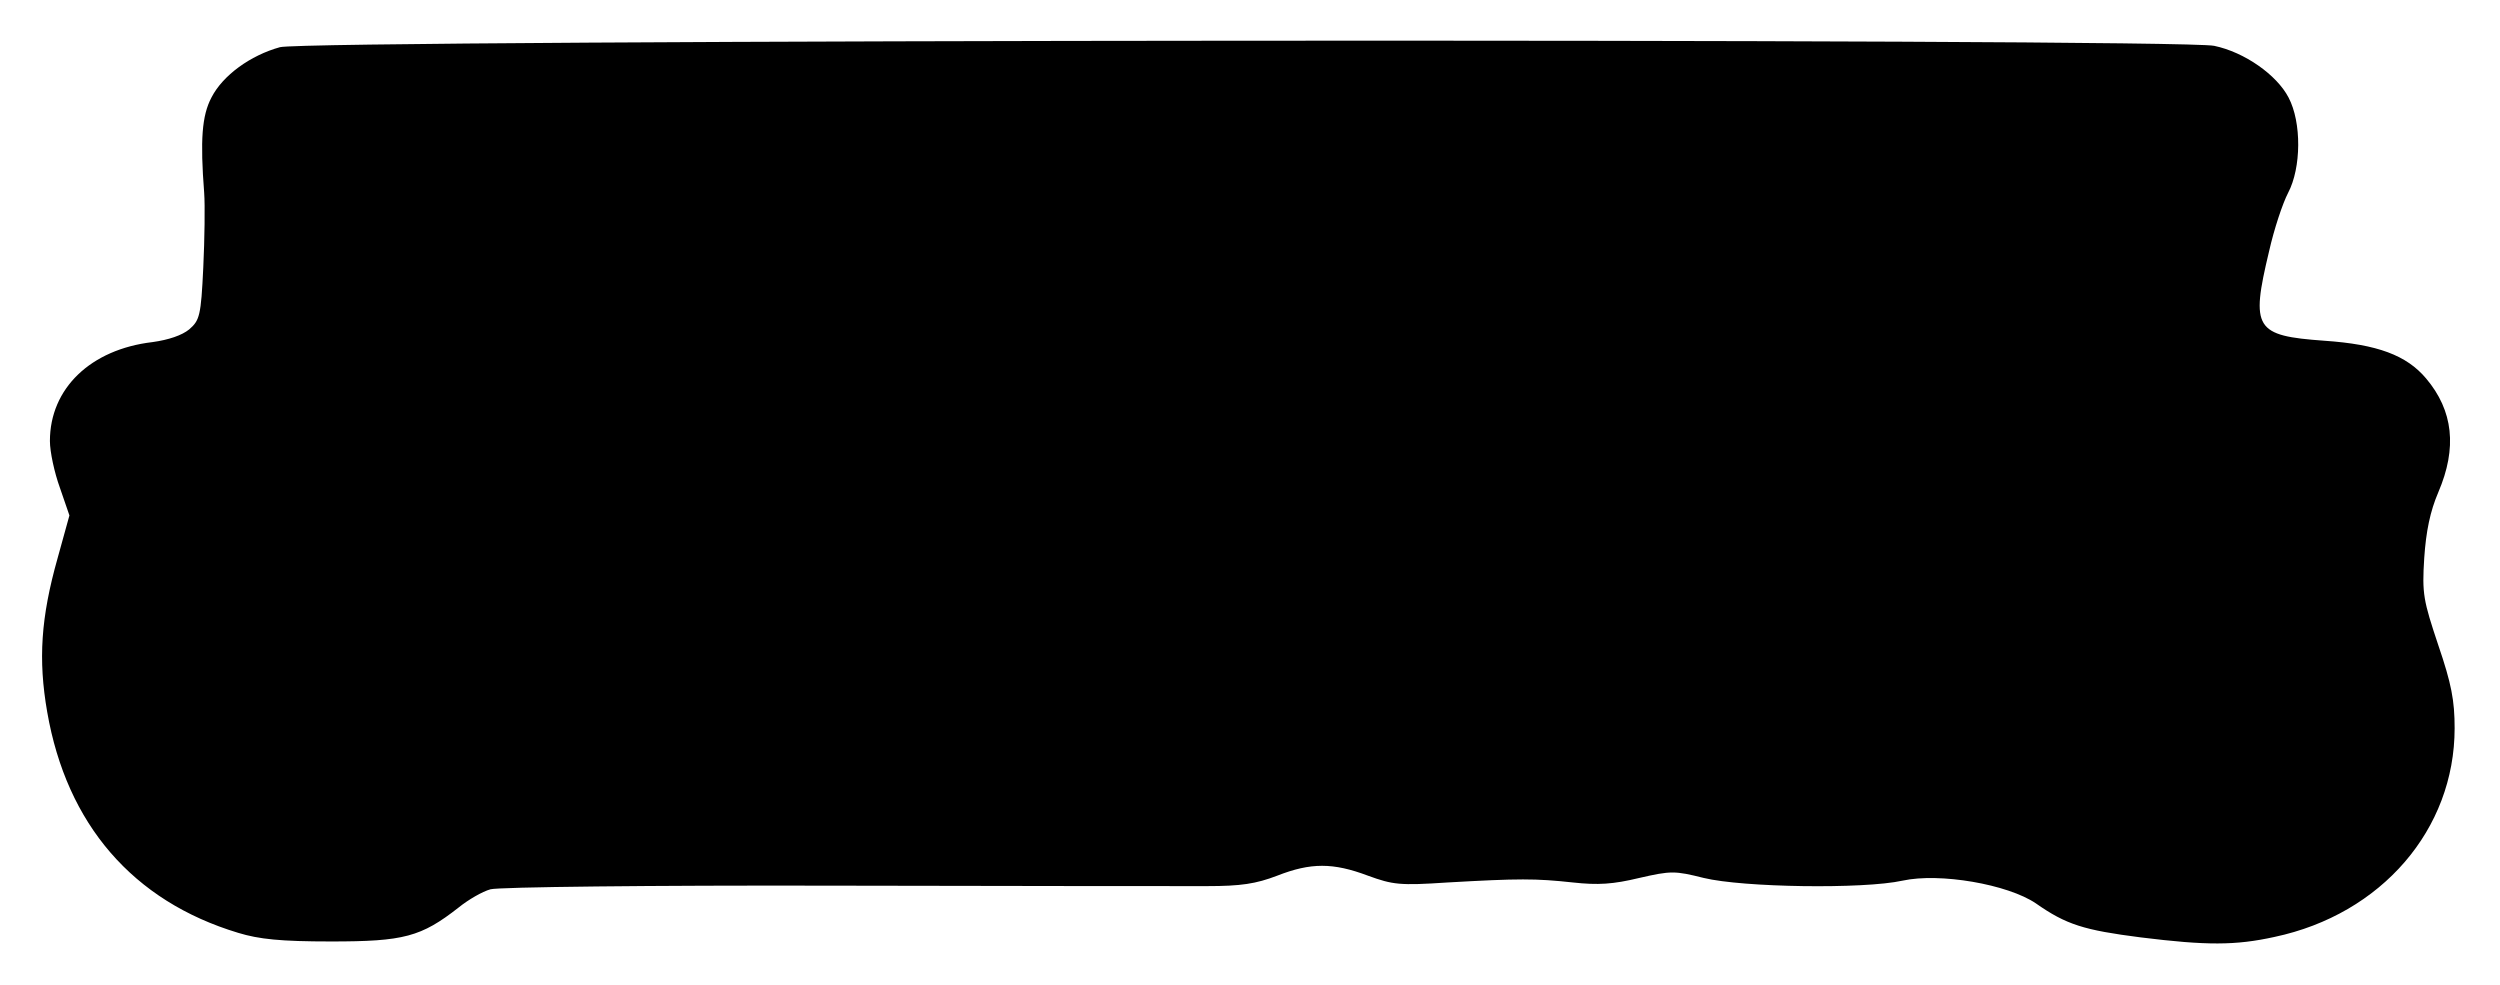 <?xml version="1.0" encoding="UTF-8" standalone="yes"?>
<svg version="1.0" xmlns="http://www.w3.org/2000/svg" width="551" height="217" viewBox="0 0 551 217" preserveAspectRatio="xMidYMid meet">
  <g transform="translate(0,217) scale(0.1,-0.1)" fill="#000000" stroke="none">
    <path d="M617 2066 c-65 -18 -126 -62 -151 -111 -21 -40 -25 -93 -16 -210 2
-27 1 -102 -2 -165 -5 -106 -8 -116 -31 -136 -16 -13 -45 -23 -81 -28 -136
-16 -226 -102 -226 -218 0 -24 10 -70 22 -103 l21 -61 -26 -94 c-37 -131 -43
-224 -23 -339 43 -248 189 -417 421 -487 46 -14 93 -19 205 -19 160 0 198 10
281 75 21 17 52 35 70 40 17 5 354 9 757 8 400 -1 770 -1 822 -1 75 0 108 5
155 23 74 29 123 29 200 0 55 -20 70 -22 175 -15 158 9 194 9 277 0 55 -6 88
-4 146 10 70 16 78 16 142 0 86 -21 352 -25 438 -6 82 18 232 -8 294 -50 67
-47 106 -59 231 -75 145 -18 209 -18 295 1 236 50 397 237 397 460 0 61 -7 98
-36 183 -33 99 -36 113 -31 192 4 59 13 103 31 145 42 98 33 180 -27 251 -43
51 -107 75 -224 83 -153 11 -163 26 -122 197 11 49 30 106 42 129 29 55 30
155 1 210 -26 50 -97 100 -164 114 -80 17 -4199 14 -4263 -3z"/>
  </g>
</svg>